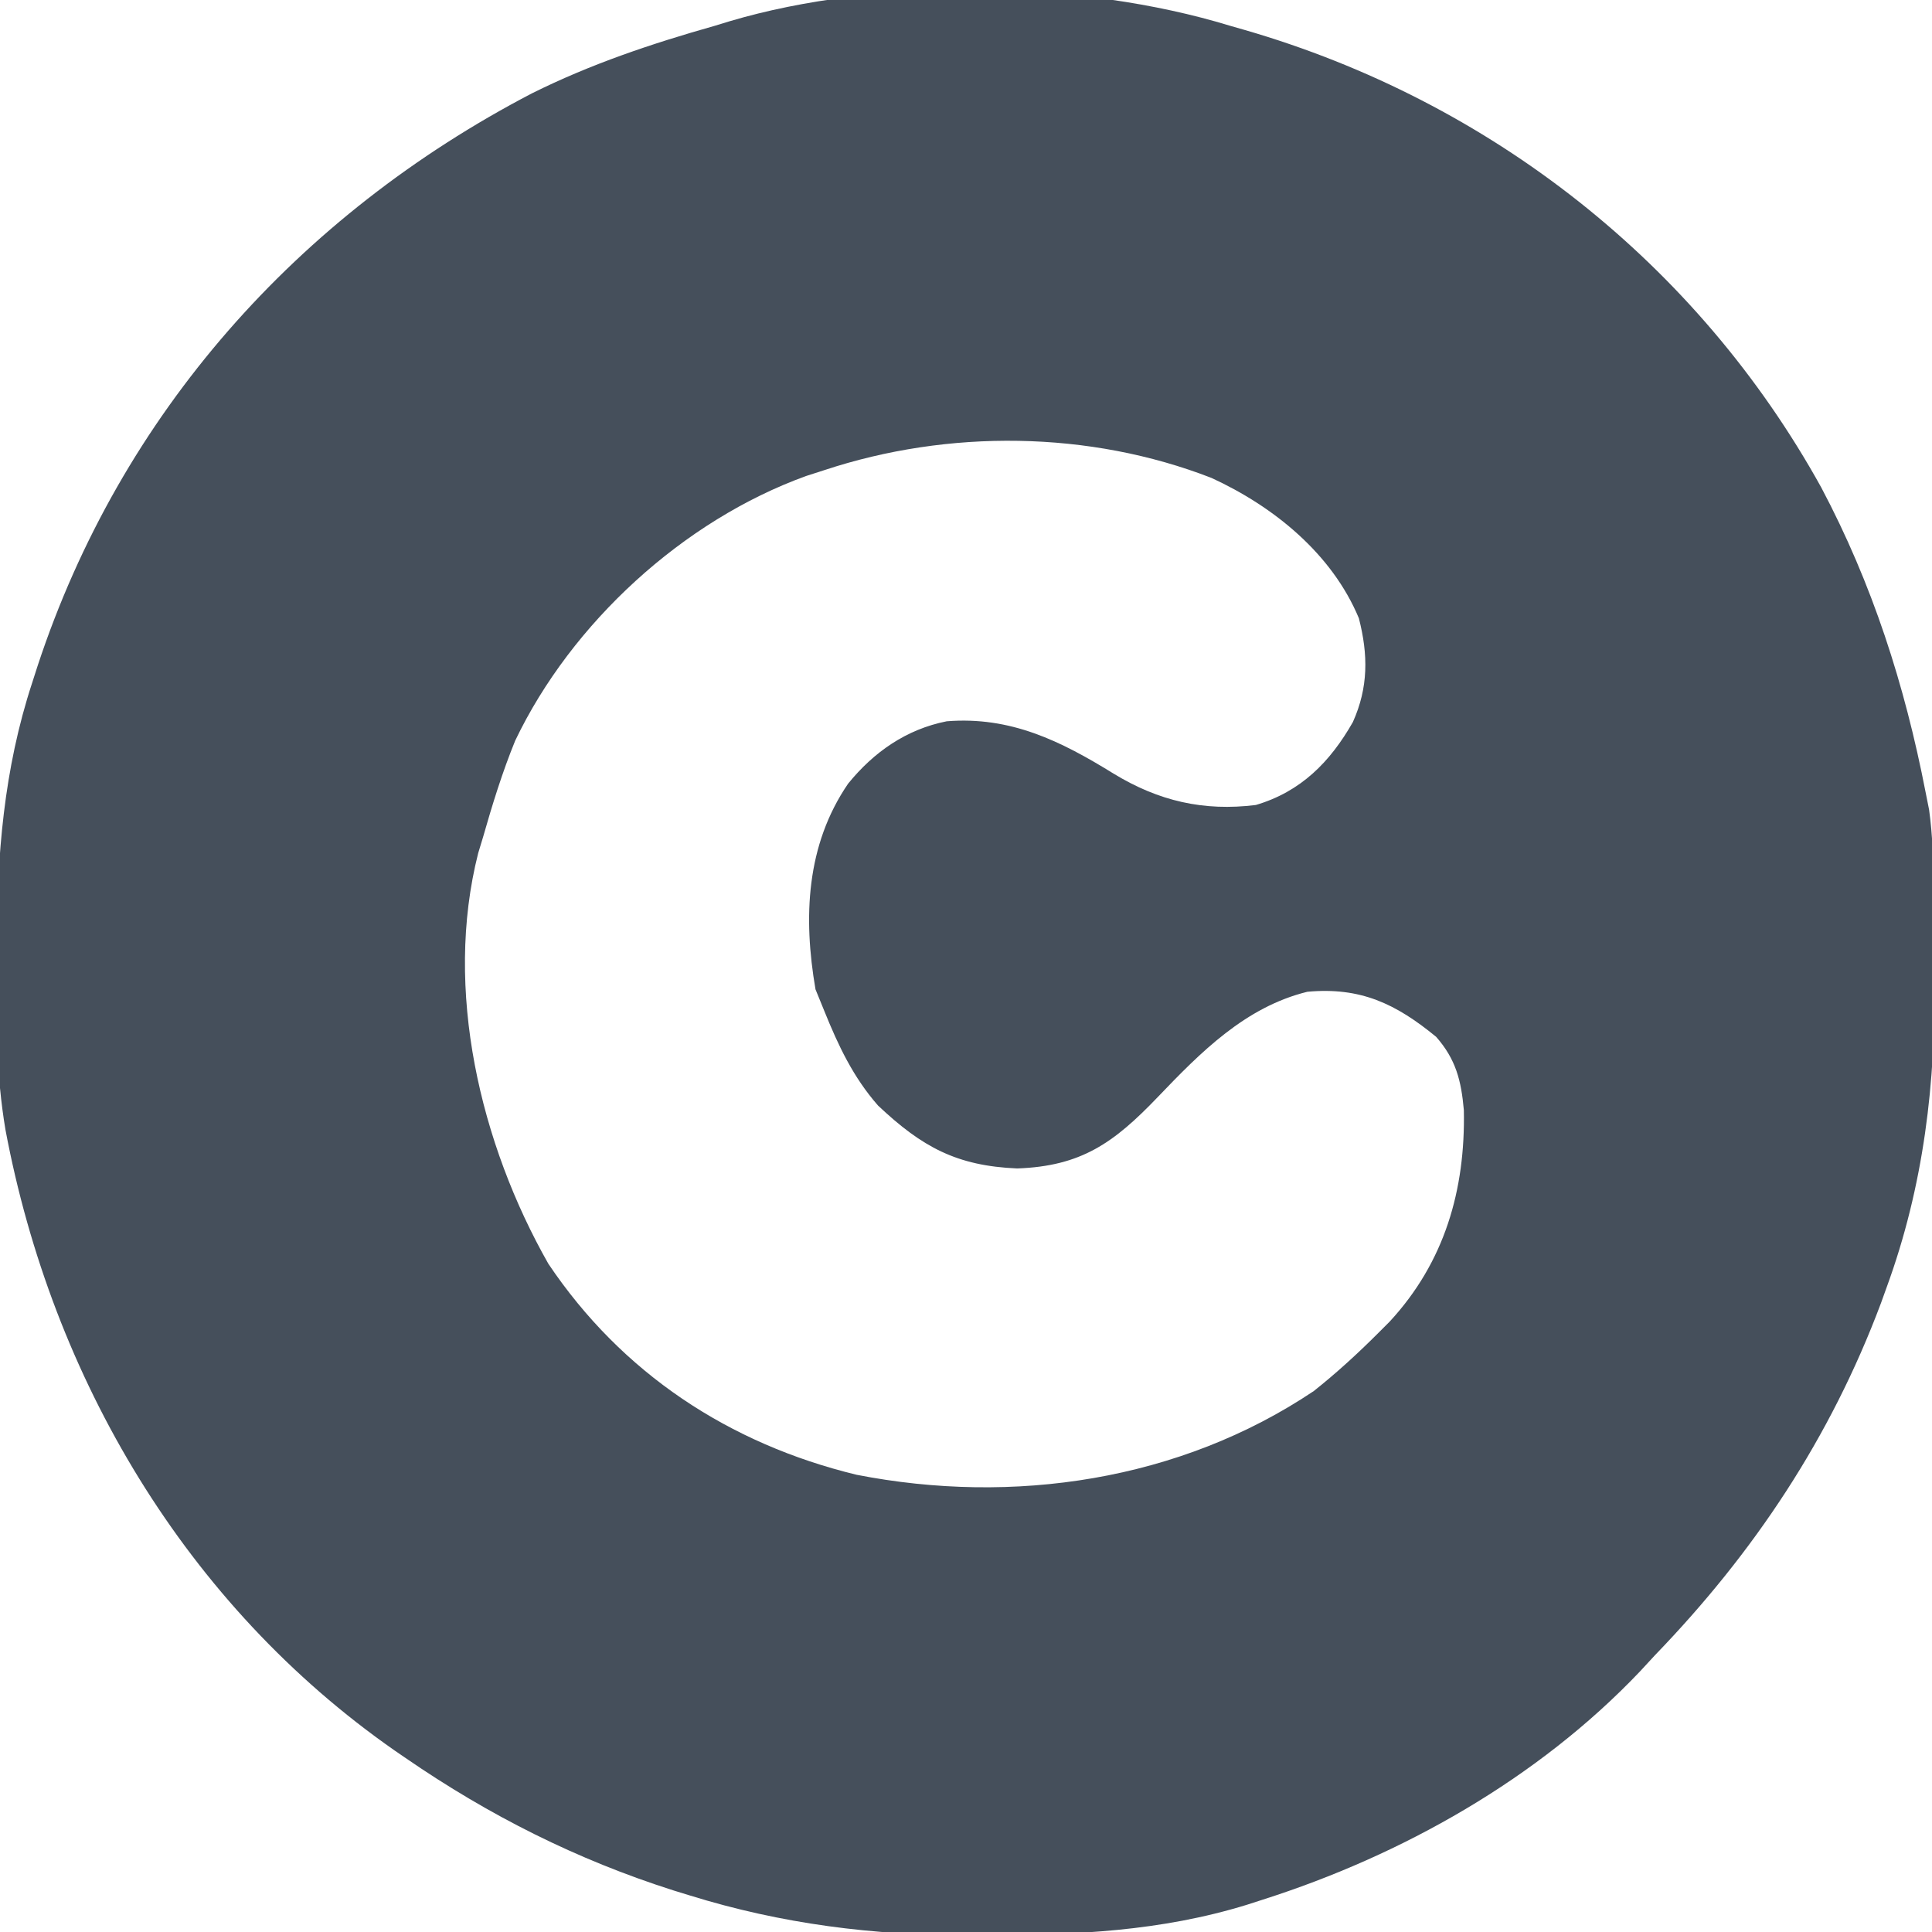 <svg width="80" height="80" viewBox="0 0 80 80" fill="none" xmlns="http://www.w3.org/2000/svg">
<path d="M50.934 1.067C51.134 1.124 51.333 1.181 51.538 1.24C61.693 4.179 70.281 10.91 75.412 20.181C77.532 24.18 78.872 28.365 79.734 32.8C79.782 33.04 79.83 33.28 79.879 33.527C80.03 34.609 80.055 35.669 80.065 36.76C80.067 36.988 80.069 37.216 80.071 37.451C80.075 37.933 80.078 38.416 80.08 38.899C80.083 39.382 80.088 39.865 80.096 40.348C80.169 44.796 79.657 49.114 78.118 53.317C78.041 53.531 77.963 53.746 77.884 53.967C75.795 59.535 72.639 64.281 68.534 68.533C68.324 68.761 68.114 68.988 67.897 69.222C63.682 73.653 58.067 76.82 52.268 78.667C52.056 78.735 51.845 78.804 51.627 78.874C48.065 79.97 44.532 80.126 40.834 80.133C40.615 80.135 40.397 80.136 40.171 80.137C36.189 80.146 32.367 79.669 28.551 78.483C28.33 78.415 28.11 78.347 27.882 78.277C23.88 77.002 20.258 75.178 16.801 72.8C16.577 72.647 16.577 72.647 16.349 72.49C7.694 66.456 2.16 57.067 0.227 46.785C-0.159 44.503 -0.173 42.225 -0.149 39.917C-0.148 39.679 -0.146 39.442 -0.145 39.197C-0.118 35.423 0.149 31.875 1.334 28.267C1.41 28.031 1.486 27.795 1.564 27.552C5.001 17.136 12.328 8.922 22.023 3.867C24.461 2.652 26.985 1.807 29.601 1.067C29.797 1.007 29.994 0.947 30.196 0.885C36.399 -0.961 44.764 -0.822 50.934 1.067ZM34.135 19.467C33.887 19.547 33.639 19.627 33.383 19.709C28.285 21.552 23.659 25.803 21.334 30.667C20.8 31.974 20.388 33.31 20.001 34.667C19.935 34.884 19.869 35.102 19.801 35.326C18.365 40.981 19.891 47.377 22.707 52.331C25.75 56.862 30.193 59.789 35.468 61.067C41.936 62.333 48.853 61.322 54.401 57.6C55.345 56.85 56.216 56.052 57.068 55.2C57.225 55.043 57.381 54.886 57.543 54.725C59.822 52.26 60.681 49.269 60.615 45.968C60.506 44.743 60.286 43.866 59.468 42.933C57.796 41.56 56.332 40.864 54.135 41.067C51.571 41.697 49.722 43.564 47.939 45.429C46.123 47.324 44.772 48.29 42.118 48.383C39.617 48.276 38.183 47.5 36.357 45.778C35.328 44.603 34.716 43.306 34.135 41.867C34.014 41.57 33.892 41.273 33.768 40.967C33.255 37.989 33.378 34.995 35.118 32.45C36.183 31.137 37.53 30.198 39.201 29.867C41.841 29.655 43.918 30.678 46.112 32.035C47.978 33.171 49.841 33.601 52.001 33.333C53.862 32.783 55.076 31.557 56.02 29.899C56.664 28.462 56.656 27.115 56.268 25.6C55.15 22.921 52.738 20.974 50.168 19.791C45.107 17.823 39.262 17.769 34.135 19.467Z" fill="#454F5B"/>
</svg>
